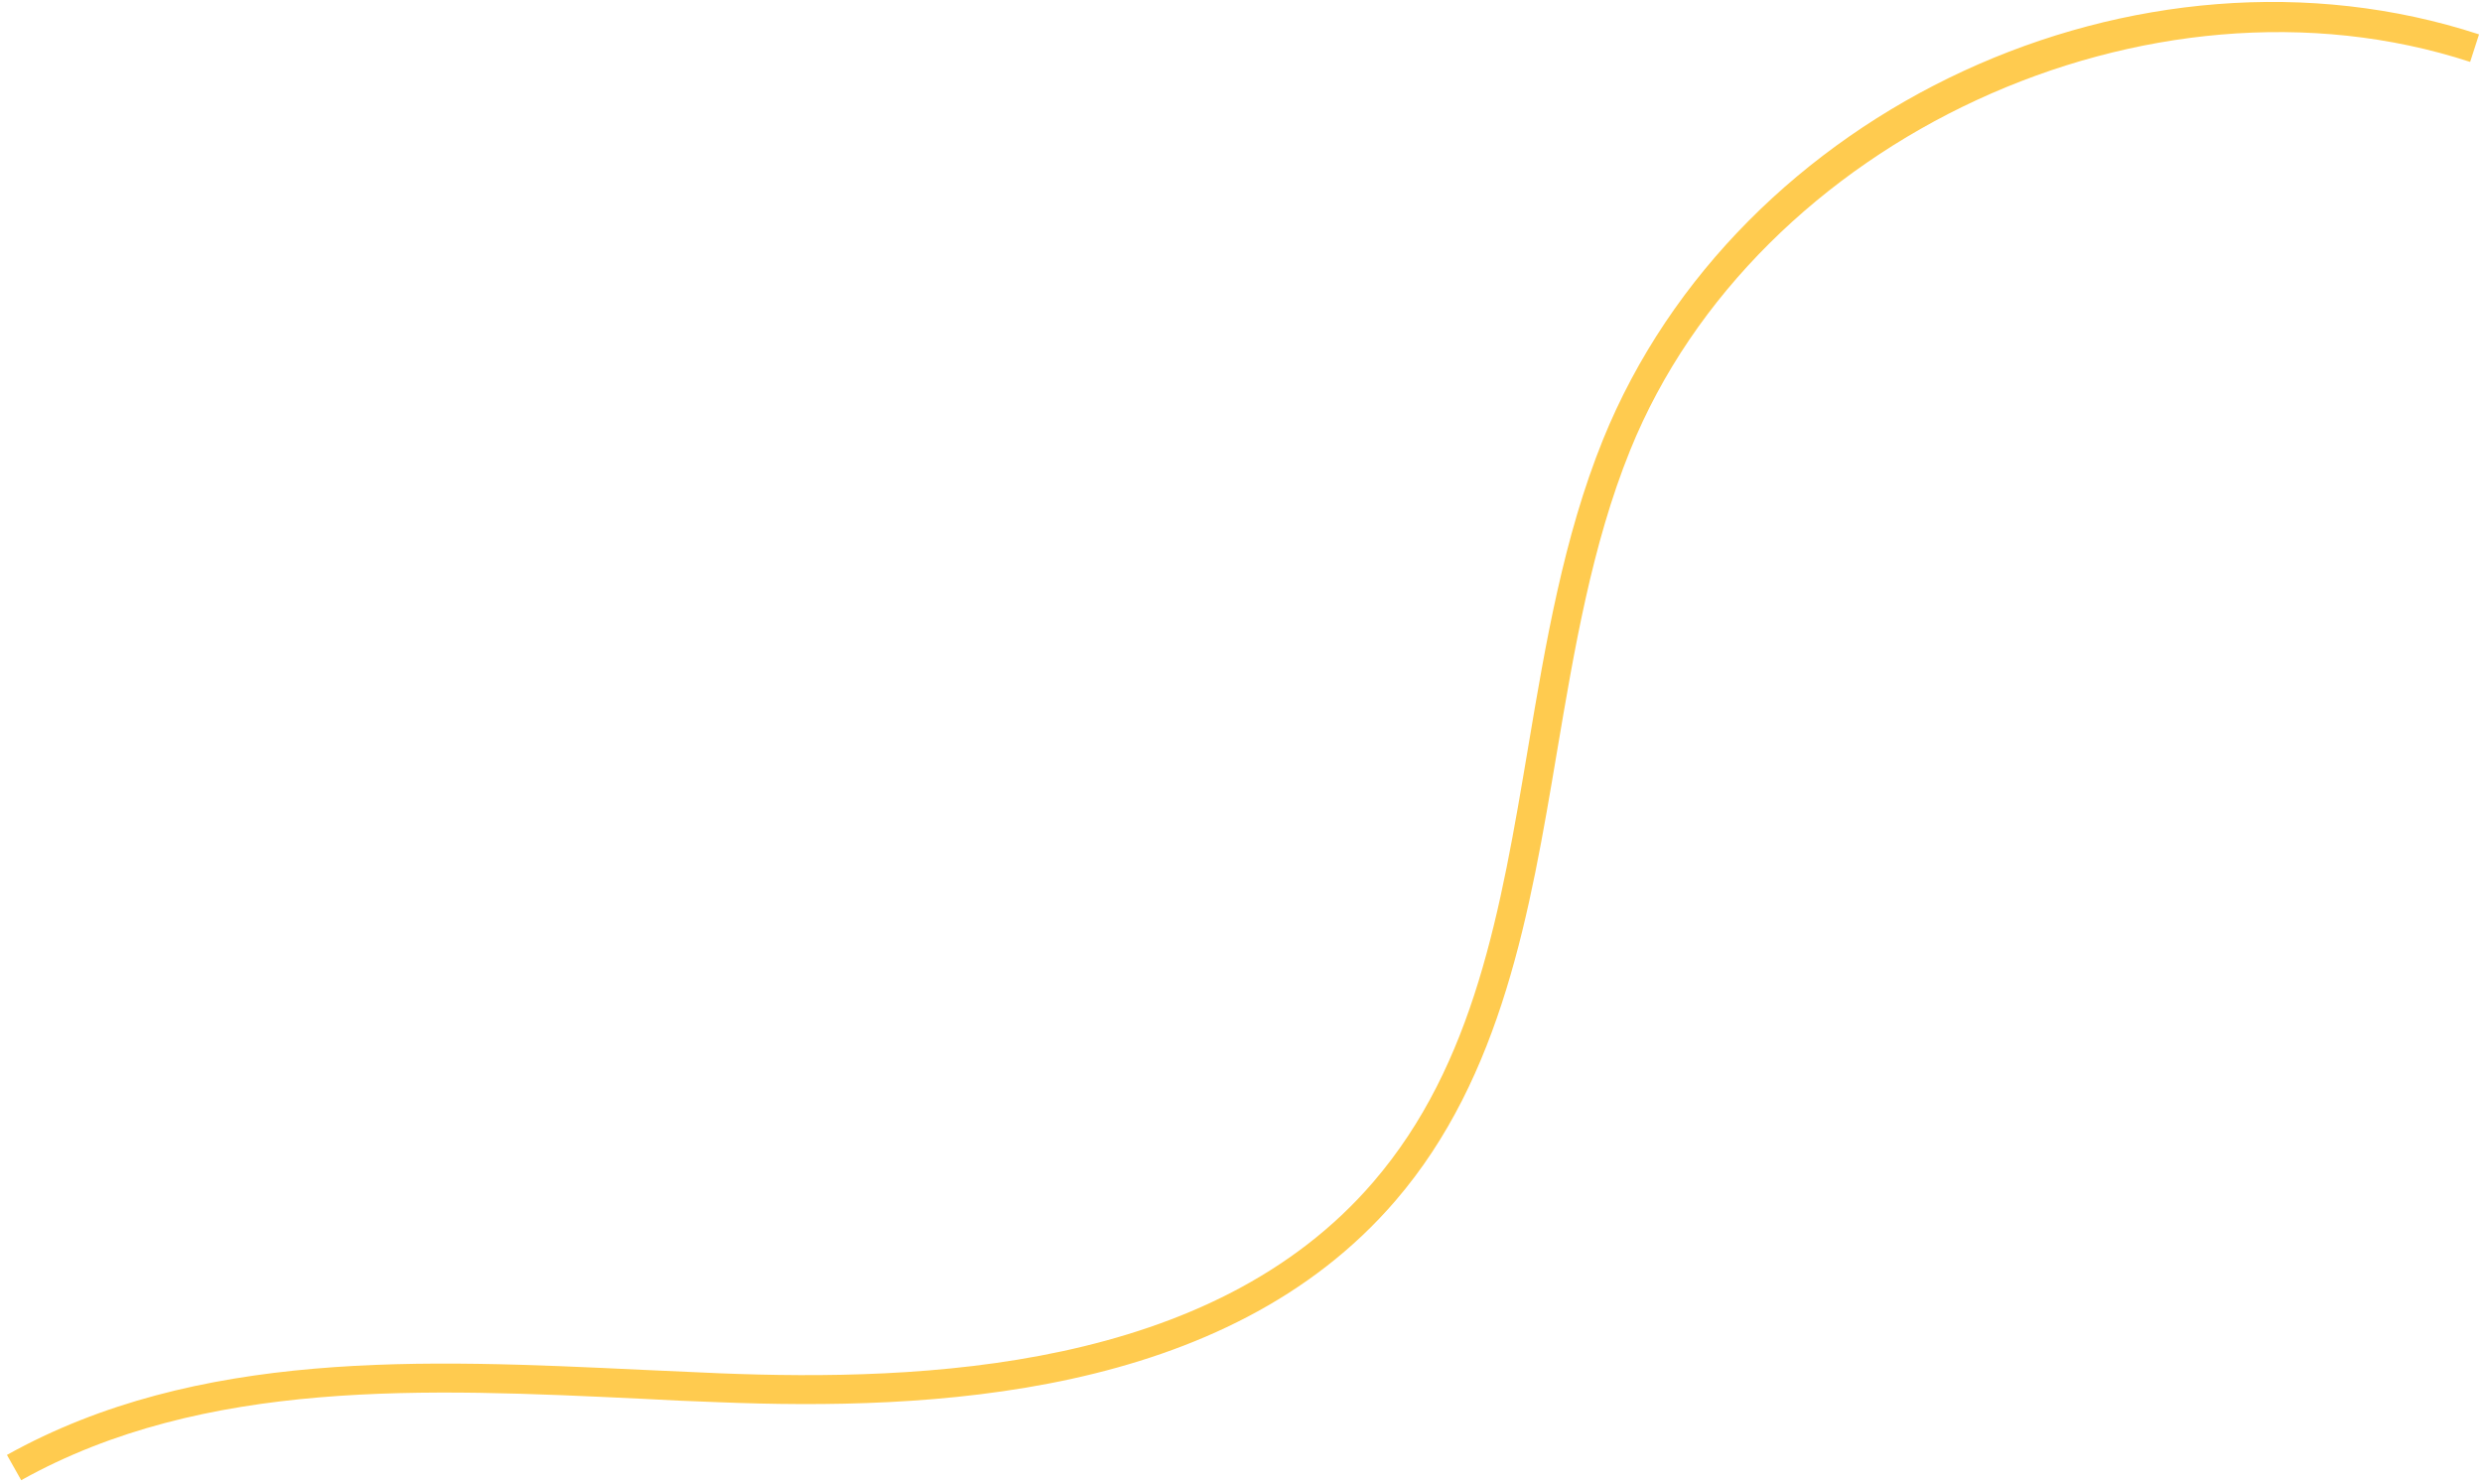 <svg width="219" height="131" viewBox="0 0 219 131" fill="none" xmlns="http://www.w3.org/2000/svg">
<path d="M1.87 130.627L0.613 128.396C17.417 119.029 37.392 119.974 56.71 120.888C58.987 120.996 61.251 121.097 63.504 121.192C81.427 121.908 106.91 120.93 121.188 104.293C130.133 93.869 132.416 80.314 134.834 65.96C136.369 56.83 137.968 47.38 141.439 38.801C153.294 9.548 188.664 -6.793 218.739 3.033L217.954 5.463C189.627 -3.782 154.967 12.217 143.833 39.746C140.464 48.067 138.899 57.372 137.376 66.373C135.006 80.437 132.556 94.981 123.151 105.938C108.137 123.438 81.871 124.48 63.418 123.745C61.175 123.668 58.902 123.567 56.599 123.439C37.641 122.542 18.034 121.612 1.87 130.627Z" fill="#FFCB4F"/>
</svg>
